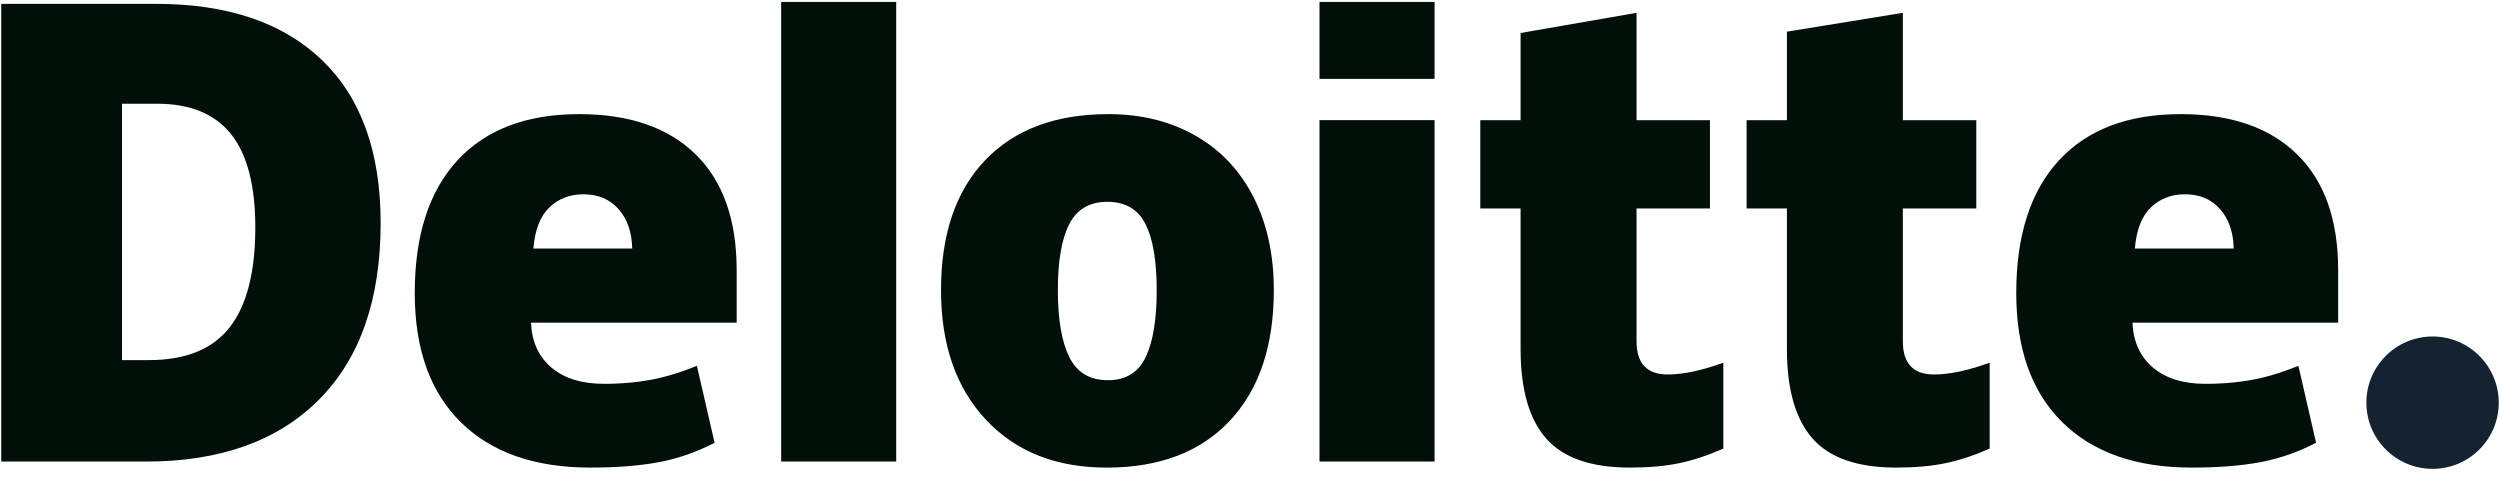 <svg width="120" height="23" viewBox="0 0 120 23" fill="none" xmlns="http://www.w3.org/2000/svg">
<g clip-path="url(#clip0_1297_280)">
<path d="M113.586 19.329C113.586 17.575 115.01 16.151 116.764 16.151C118.518 16.151 119.94 17.575 119.94 19.329C119.94 21.083 118.518 22.505 116.764 22.505C115.01 22.505 113.586 21.083 113.586 19.329Z" fill="#152330"/>
<path d="M12.255 10.914C12.255 8.902 11.866 7.409 11.088 6.436C10.309 5.464 9.13 4.979 7.544 4.979H5.857V17.285H7.147C8.909 17.285 10.2 16.763 11.022 15.715C11.843 14.669 12.255 13.068 12.255 10.914H12.255ZM18.271 10.705C18.271 14.371 17.285 17.196 15.314 19.179C13.343 21.163 10.572 22.155 7 22.155H0.06V0.185H7.485C10.929 0.185 13.588 1.087 15.461 2.89C17.334 4.694 18.271 7.298 18.271 10.705V10.705ZM37.496 22.155H43.018V0.093H37.496V22.155ZM50.777 13.926C50.777 15.332 50.961 16.405 51.328 17.143C51.695 17.881 52.311 18.25 53.177 18.25C54.034 18.25 54.64 17.881 54.993 17.143C55.346 16.405 55.522 15.332 55.522 13.926C55.522 12.527 55.343 11.471 54.986 10.759C54.627 10.044 54.016 9.687 53.149 9.687C52.301 9.687 51.695 10.043 51.328 10.75C50.961 11.459 50.777 12.517 50.777 13.926ZM61.143 13.926C61.143 16.606 60.44 18.696 59.032 20.195C57.624 21.695 55.654 22.445 53.121 22.445C50.692 22.445 48.759 21.678 47.324 20.145C45.887 18.611 45.169 16.539 45.169 13.926C45.169 11.254 45.872 9.178 47.28 7.698C48.689 6.218 50.664 5.478 53.207 5.478C54.778 5.478 56.168 5.821 57.372 6.506C58.578 7.19 59.508 8.172 60.162 9.449C60.816 10.726 61.143 12.219 61.143 13.926ZM63.336 22.155H68.859V5.767H63.336V22.155ZM63.336 3.785H68.859V0.092H63.336V3.785ZM80.05 17.975C80.796 17.975 81.684 17.786 82.72 17.41V21.533C81.975 21.861 81.267 22.095 80.594 22.234C79.921 22.375 79.131 22.444 78.228 22.444C76.373 22.444 75.037 21.978 74.216 21.048C73.398 20.117 72.988 18.689 72.988 16.761V10.005H71.054V5.769H72.988V1.584L78.554 0.616V5.769H82.078V10.005H78.554V16.384C78.554 17.445 79.053 17.975 80.05 17.975ZM92.834 17.975C93.579 17.975 94.467 17.786 95.503 17.41V21.533C94.76 21.861 94.051 22.095 93.378 22.234C92.704 22.375 91.917 22.444 91.011 22.444C89.157 22.444 87.82 21.978 87.001 21.048C86.182 20.117 85.772 18.689 85.772 16.761V10.005H83.837V5.769H85.772V1.52L91.337 0.616V5.769H94.863V10.005H91.337V16.384C91.337 17.445 91.836 17.975 92.834 17.975ZM102.473 11.93C102.548 11.032 102.805 10.375 103.242 9.955C103.682 9.535 104.224 9.326 104.873 9.326C105.581 9.326 106.144 9.561 106.561 10.036C106.982 10.507 107.2 11.139 107.218 11.93H102.473ZM110.262 7.41C108.949 6.123 107.086 5.478 104.677 5.478C102.144 5.478 100.195 6.218 98.829 7.698C97.463 9.179 96.78 11.302 96.78 14.07C96.78 16.75 97.519 18.817 98.991 20.267C100.465 21.718 102.534 22.444 105.2 22.444C106.48 22.444 107.581 22.357 108.504 22.183C109.422 22.011 110.31 21.701 111.171 21.252L110.323 17.559C109.696 17.814 109.101 18.011 108.538 18.141C107.725 18.329 106.833 18.424 105.863 18.424C104.798 18.424 103.958 18.164 103.342 17.643C102.726 17.122 102.397 16.403 102.36 15.488H112.232V12.971C112.232 10.55 111.576 8.696 110.262 7.41ZM25.601 11.93C25.676 11.032 25.933 10.375 26.37 9.955C26.809 9.535 27.352 9.326 28.002 9.326C28.709 9.326 29.271 9.561 29.689 10.036C30.11 10.507 30.328 11.139 30.347 11.93H25.601ZM33.391 7.41C32.077 6.123 30.215 5.478 27.805 5.478C25.271 5.478 23.323 6.218 21.957 7.698C20.592 9.179 19.908 11.302 19.908 14.07C19.908 16.75 20.646 18.817 22.12 20.267C23.593 21.718 25.663 22.444 28.328 22.444C29.608 22.444 30.709 22.357 31.632 22.183C32.55 22.011 33.438 21.701 34.3 21.252L33.451 17.559C32.825 17.814 32.229 18.011 31.667 18.141C30.852 18.329 29.962 18.424 28.991 18.424C27.927 18.424 27.086 18.164 26.47 17.643C25.853 17.122 25.526 16.403 25.488 15.488H35.36V12.971C35.36 10.55 34.704 8.696 33.391 7.41" fill="#000F08"/>
</g>
<defs>
<clipPath id="clip0_1297_280">
<rect width="120" height="22.597" fill="white"/>
</clipPath>
</defs>
</svg>
